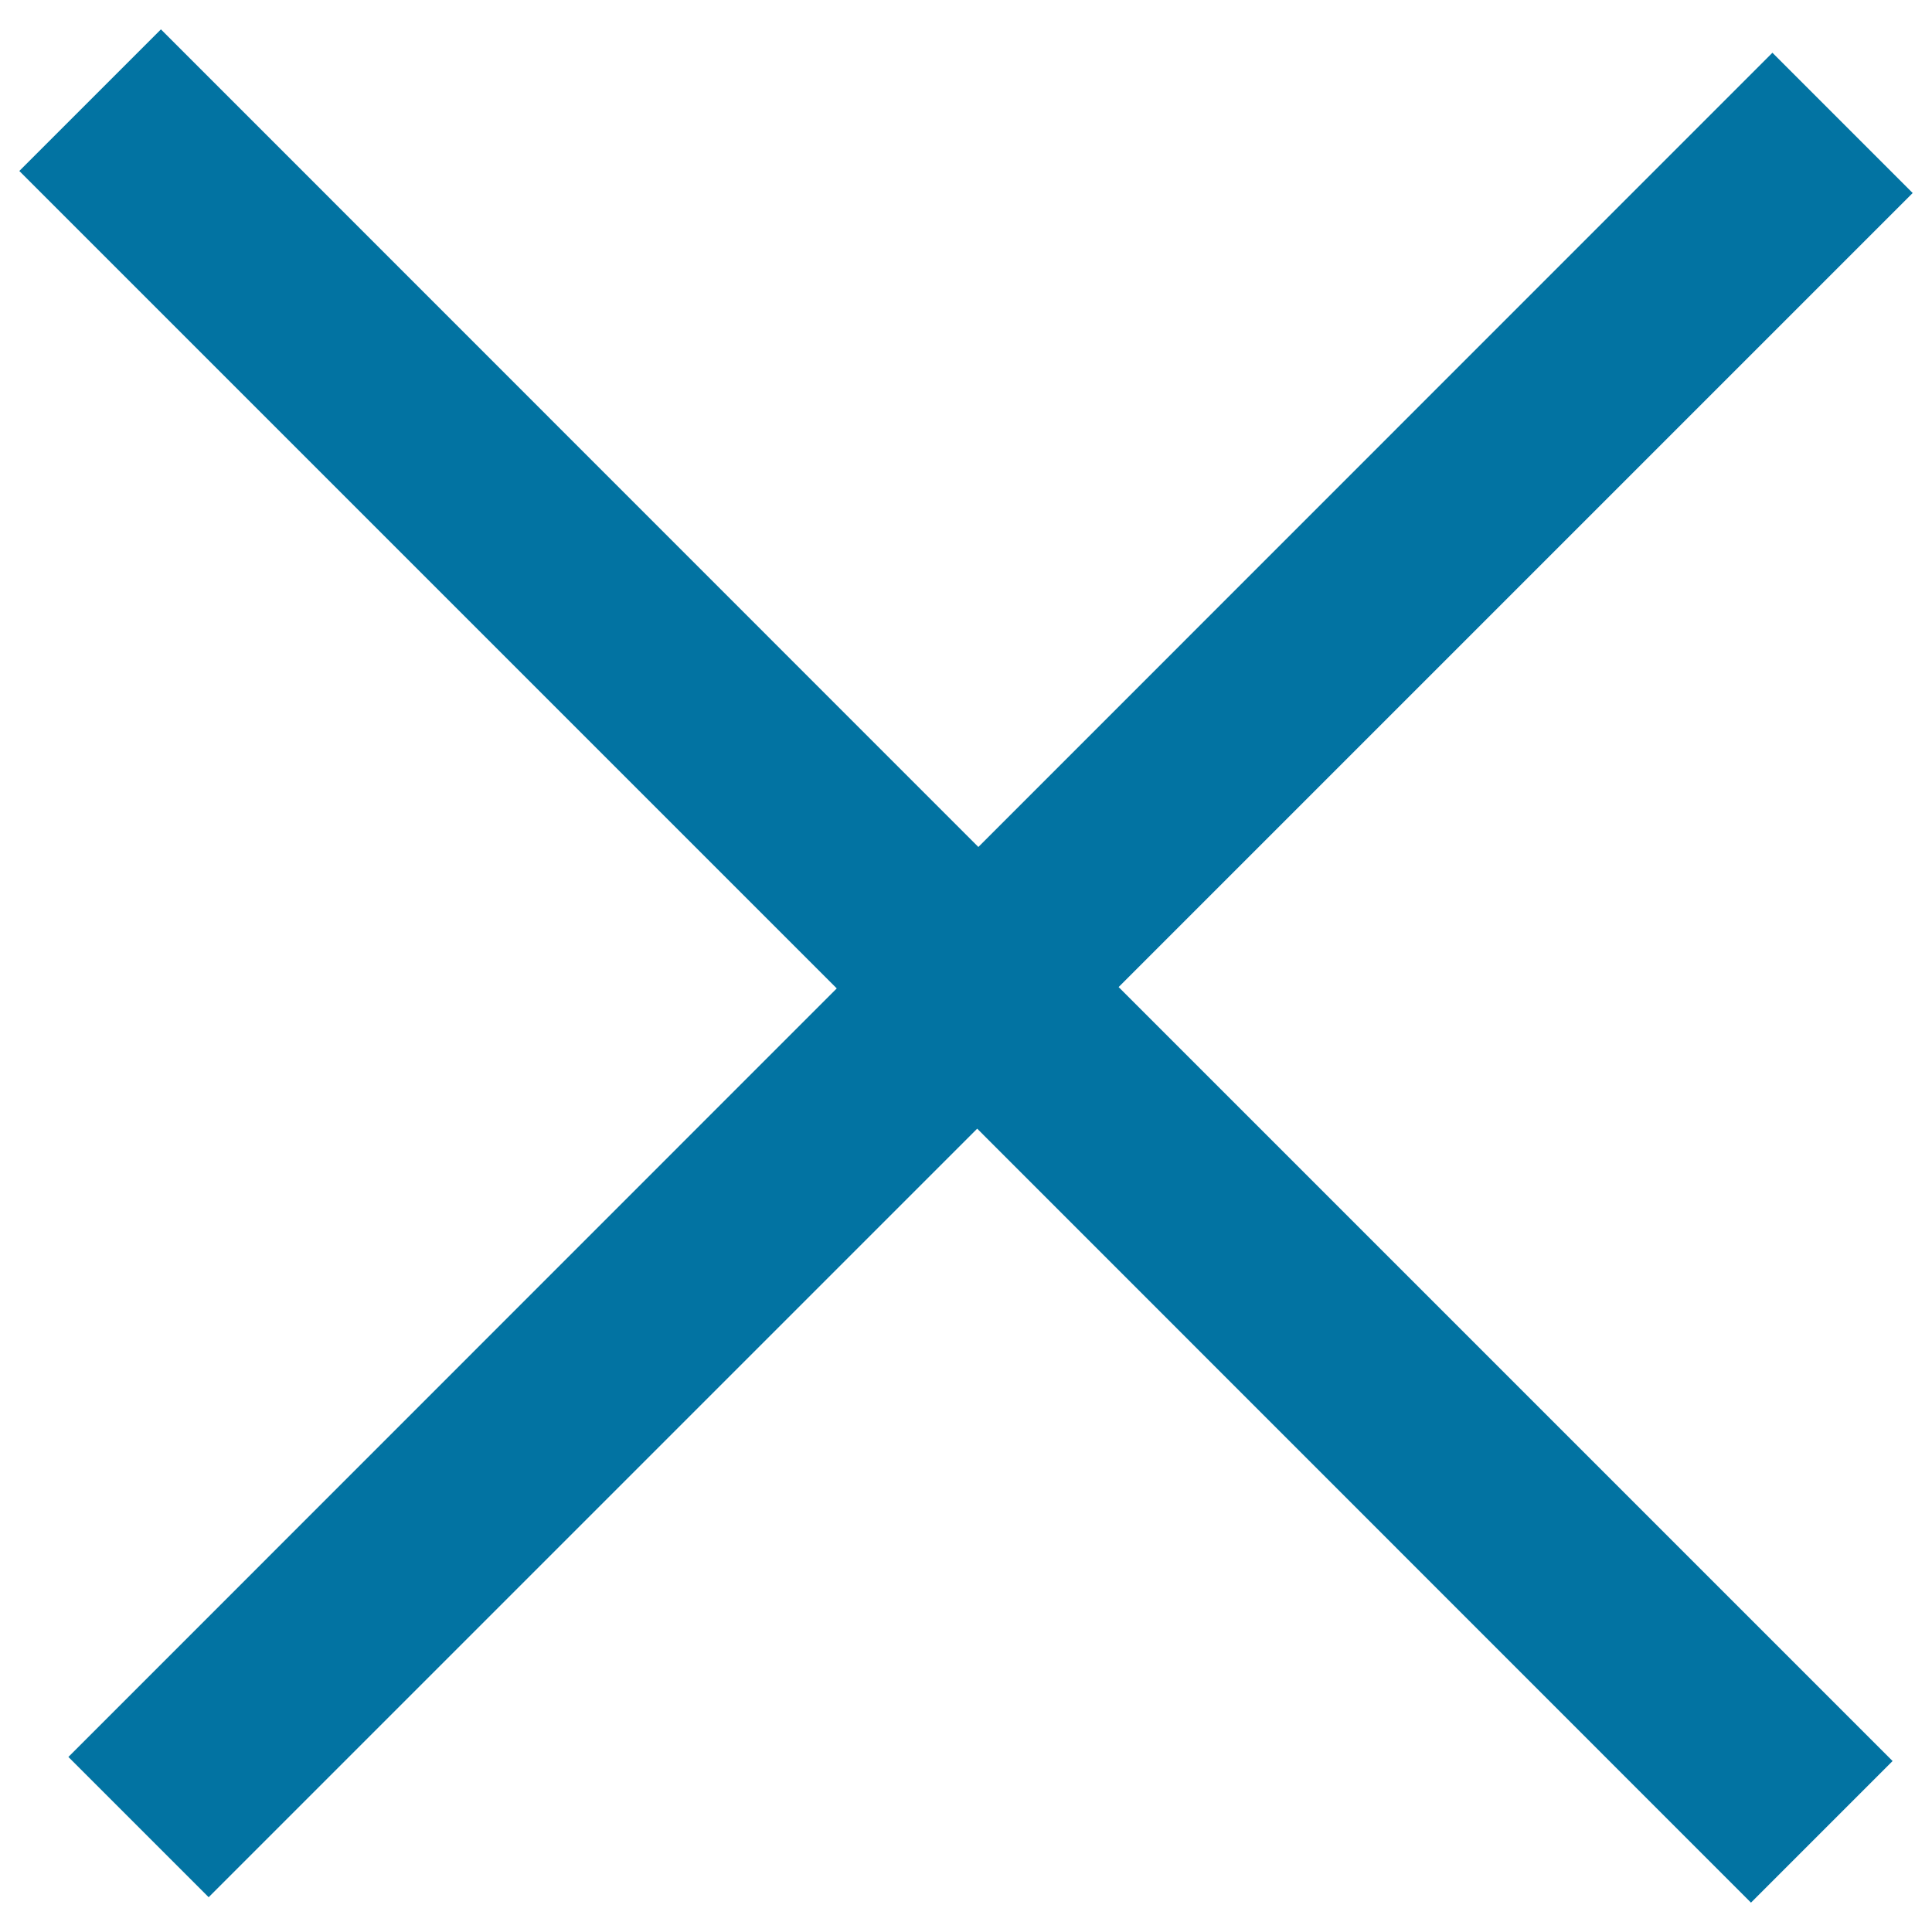 <svg xmlns="http://www.w3.org/2000/svg" viewBox="0 0 1000 1000" style="fill:#0273a2">
<title>Cancel SVG icon</title>
<path d="M990,99.9l-72.6-72.6l-411,411.1L83.3,15.2L10,88.5l423.1,423.1L35.4,909.4l72.6,72.6l397.8-397.8l400.5,400.6l73.3-73.3L579,510.9L990,99.9z"/>
</svg>